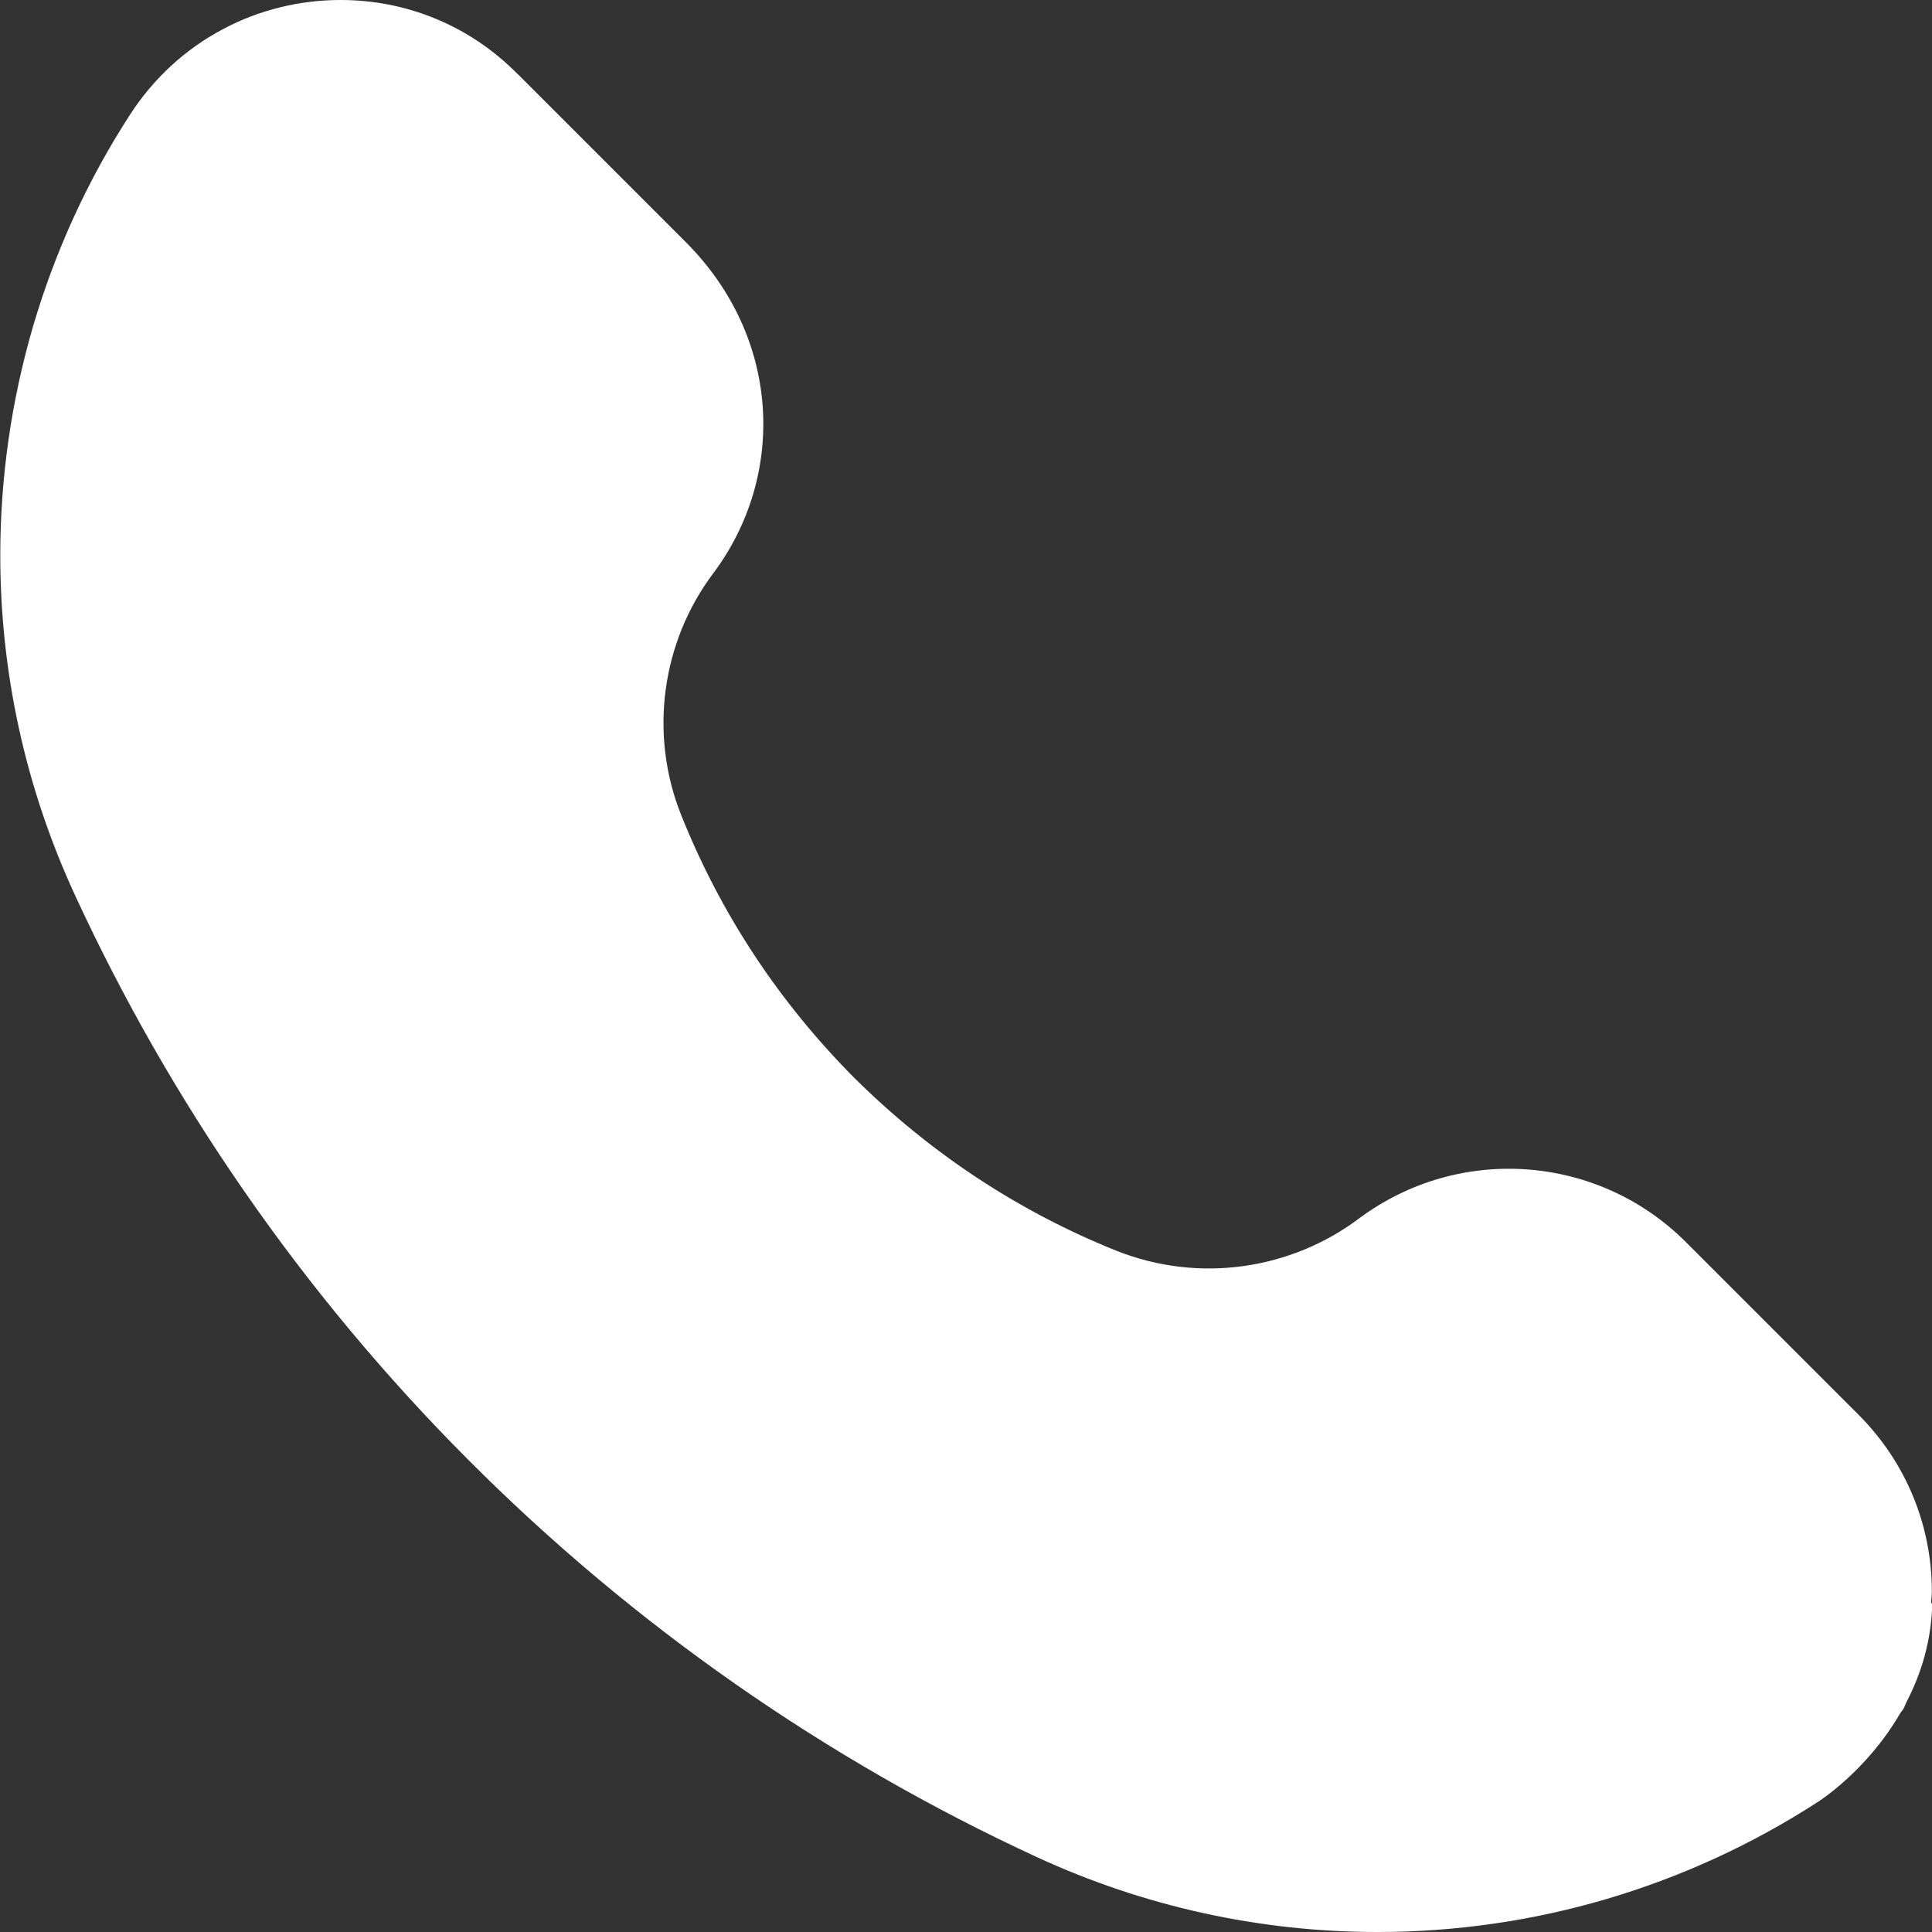 <svg width="14" height="14" viewBox="0 0 14 14" fill="none" xmlns="http://www.w3.org/2000/svg">
<rect x="0" y="0" width="14" height="14" fill="#333333" stroke="none"/>
<g clip-path="url(#clip0_2050_1708)">
<path d="M13.994 11.619C13.994 11.591 13.999 11.561 13.999 11.533C13.999 11.054 13.812 10.597 13.468 10.252L12.216 9C11.582 8.366 10.574 8.288 9.846 8.831C9.362 9.194 8.698 9.305 8.089 9.063C7.375 8.776 6.737 8.353 6.19 7.81C5.647 7.264 5.224 6.625 4.938 5.911C4.7 5.321 4.795 4.651 5.168 4.155C5.699 3.446 5.66 2.447 4.971 1.756L4.968 1.753C4.935 1.72 3.75 0.535 3.75 0.535C3.75 0.535 3.75 0.535 3.748 0.534C3.396 0.178 2.936 0 2.469 0H2.466C2.172 0 1.877 0.072 1.618 0.21C1.339 0.357 1.112 0.57 0.944 0.828C0.634 1.306 0.398 1.824 0.238 2.37C0.082 2.907 0.002 3.463 0.002 4.023C0.002 4.864 0.18 5.7 0.545 6.49C1.225 7.962 2.176 9.358 3.391 10.576C4.583 11.772 5.98 12.749 7.513 13.457C8.286 13.814 9.127 14 9.98 14H9.983C11.114 14 12.222 13.674 13.175 13.056C13.175 13.056 13.528 12.834 13.772 12.411C13.78 12.402 13.787 12.392 13.794 12.381C13.803 12.364 13.809 12.345 13.819 12.326C13.921 12.128 13.996 11.891 14.002 11.617H13.999L13.994 11.619Z" fill="white"/>
</g>
<defs>
<clipPath id="clip0_2050_1708">
<rect width="14" height="14" fill="white"/>
</clipPath>
</defs>
</svg>

